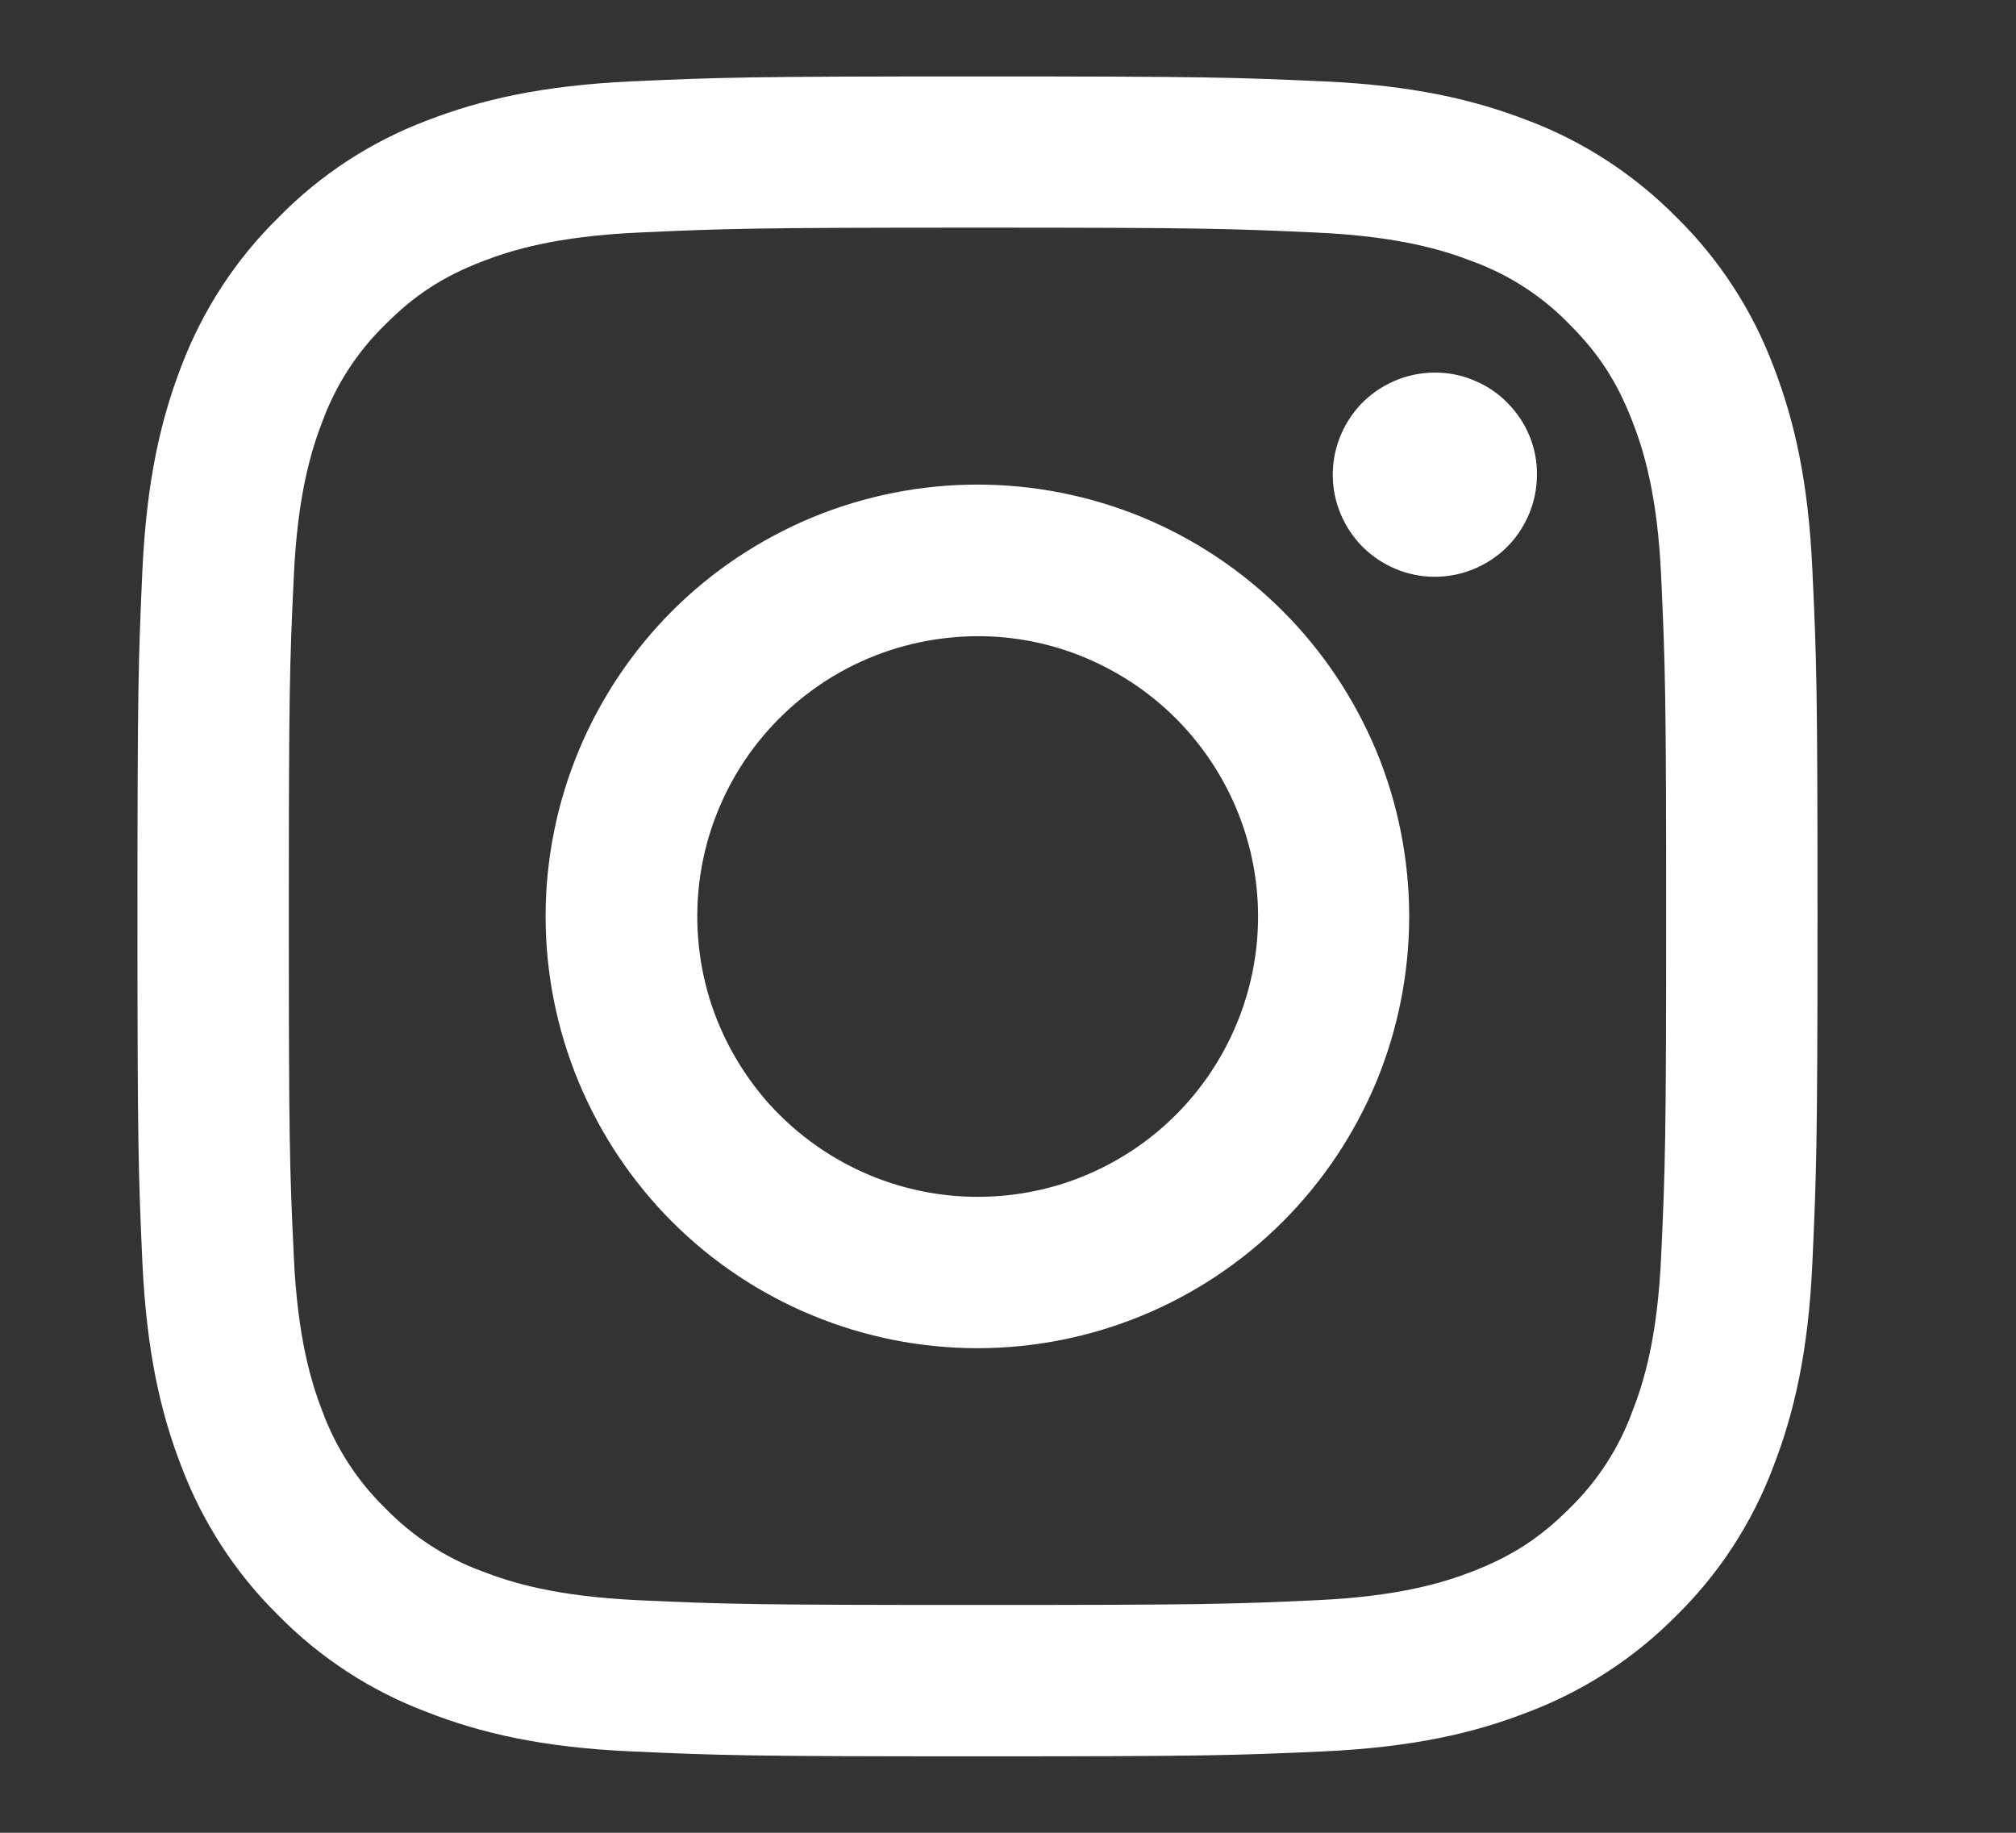 <svg width="11" height="10" viewBox="0 0 11 10" fill="none" xmlns="http://www.w3.org/2000/svg">
<rect x="0" y="0" width="11" height="10" fill="#333333" stroke="none"/>
<g clip-path="url(#clip0_16_581)">
<path fill-rule="evenodd" clip-rule="evenodd" d="M3.444 0.444C3.933 0.422 4.088 0.417 5.333 0.417C6.578 0.417 6.734 0.422 7.223 0.444C7.711 0.466 8.044 0.544 8.336 0.657C8.641 0.772 8.918 0.953 9.148 1.186C9.381 1.415 9.561 1.692 9.676 1.997C9.789 2.289 9.867 2.622 9.889 3.11C9.912 3.6 9.917 3.755 9.917 5C9.917 6.245 9.911 6.401 9.889 6.89C9.867 7.377 9.789 7.71 9.676 8.002C9.561 8.308 9.381 8.585 9.148 8.814C8.918 9.047 8.641 9.227 8.336 9.342C8.044 9.456 7.711 9.533 7.223 9.556C6.734 9.578 6.578 9.583 5.333 9.583C4.088 9.583 3.933 9.578 3.444 9.556C2.956 9.534 2.623 9.456 2.331 9.342C2.025 9.227 1.748 9.047 1.519 8.814C1.286 8.585 1.106 8.308 0.99 8.002C0.877 7.711 0.8 7.377 0.777 6.89C0.755 6.4 0.75 6.245 0.75 5C0.75 3.755 0.755 3.599 0.777 3.111C0.8 2.622 0.877 2.289 0.99 1.997C1.106 1.692 1.286 1.415 1.52 1.186C1.748 0.953 2.025 0.772 2.331 0.657C2.623 0.544 2.956 0.467 3.443 0.444H3.444ZM7.185 1.269C6.702 1.247 6.557 1.242 5.333 1.242C4.11 1.242 3.965 1.247 3.481 1.269C3.034 1.29 2.792 1.364 2.63 1.427C2.416 1.51 2.263 1.609 2.103 1.77C1.951 1.917 1.834 2.098 1.76 2.297C1.698 2.458 1.623 2.701 1.603 3.148C1.58 3.631 1.576 3.776 1.576 5C1.576 6.224 1.58 6.369 1.603 6.852C1.623 7.299 1.698 7.542 1.76 7.703C1.834 7.902 1.951 8.082 2.103 8.23C2.251 8.382 2.431 8.5 2.63 8.573C2.792 8.636 3.034 8.71 3.481 8.731C3.965 8.753 4.109 8.757 5.333 8.757C6.558 8.757 6.702 8.753 7.185 8.731C7.633 8.71 7.875 8.636 8.037 8.573C8.25 8.49 8.403 8.391 8.564 8.23C8.716 8.082 8.833 7.902 8.906 7.703C8.969 7.542 9.044 7.299 9.064 6.852C9.086 6.369 9.091 6.224 9.091 5C9.091 3.776 9.086 3.631 9.064 3.148C9.044 2.701 8.969 2.458 8.906 2.297C8.823 2.083 8.724 1.93 8.564 1.77C8.416 1.617 8.236 1.5 8.037 1.427C7.875 1.364 7.633 1.29 7.185 1.269ZM4.748 6.413C5.075 6.549 5.439 6.567 5.778 6.465C6.117 6.362 6.41 6.145 6.606 5.851C6.803 5.556 6.892 5.203 6.857 4.85C6.822 4.498 6.665 4.169 6.415 3.919C6.255 3.759 6.061 3.637 5.848 3.56C5.636 3.484 5.409 3.456 5.184 3.479C4.959 3.501 4.741 3.573 4.547 3.689C4.354 3.805 4.188 3.963 4.062 4.151C3.937 4.339 3.854 4.552 3.821 4.776C3.788 4.999 3.805 5.228 3.87 5.444C3.936 5.66 4.049 5.859 4.2 6.027C4.352 6.194 4.539 6.326 4.748 6.413ZM3.667 3.334C3.886 3.115 4.146 2.942 4.432 2.823C4.718 2.705 5.024 2.644 5.333 2.644C5.643 2.644 5.949 2.705 6.235 2.823C6.521 2.942 6.78 3.115 6.999 3.334C7.218 3.553 7.391 3.813 7.51 4.098C7.628 4.384 7.689 4.691 7.689 5C7.689 5.309 7.628 5.616 7.51 5.902C7.391 6.187 7.218 6.447 6.999 6.666C6.557 7.108 5.958 7.356 5.333 7.356C4.709 7.356 4.109 7.108 3.667 6.666C3.226 6.224 2.977 5.625 2.977 5C2.977 4.375 3.226 3.776 3.667 3.334ZM8.212 2.995C8.266 2.944 8.309 2.882 8.339 2.814C8.369 2.746 8.385 2.672 8.386 2.598C8.388 2.523 8.374 2.449 8.346 2.38C8.318 2.311 8.276 2.249 8.223 2.196C8.171 2.143 8.108 2.102 8.039 2.074C7.97 2.045 7.896 2.032 7.821 2.033C7.747 2.034 7.673 2.05 7.605 2.08C7.537 2.11 7.475 2.153 7.424 2.207C7.325 2.313 7.27 2.453 7.272 2.598C7.274 2.743 7.333 2.881 7.435 2.984C7.538 3.086 7.676 3.145 7.821 3.147C7.966 3.149 8.106 3.094 8.212 2.995Z" fill="white"/>
</g>
<defs>
<clipPath id="clip0_16_581">
<rect width="10" height="10" fill="white" transform="translate(0.333)"/>
</clipPath>
</defs>
</svg>
